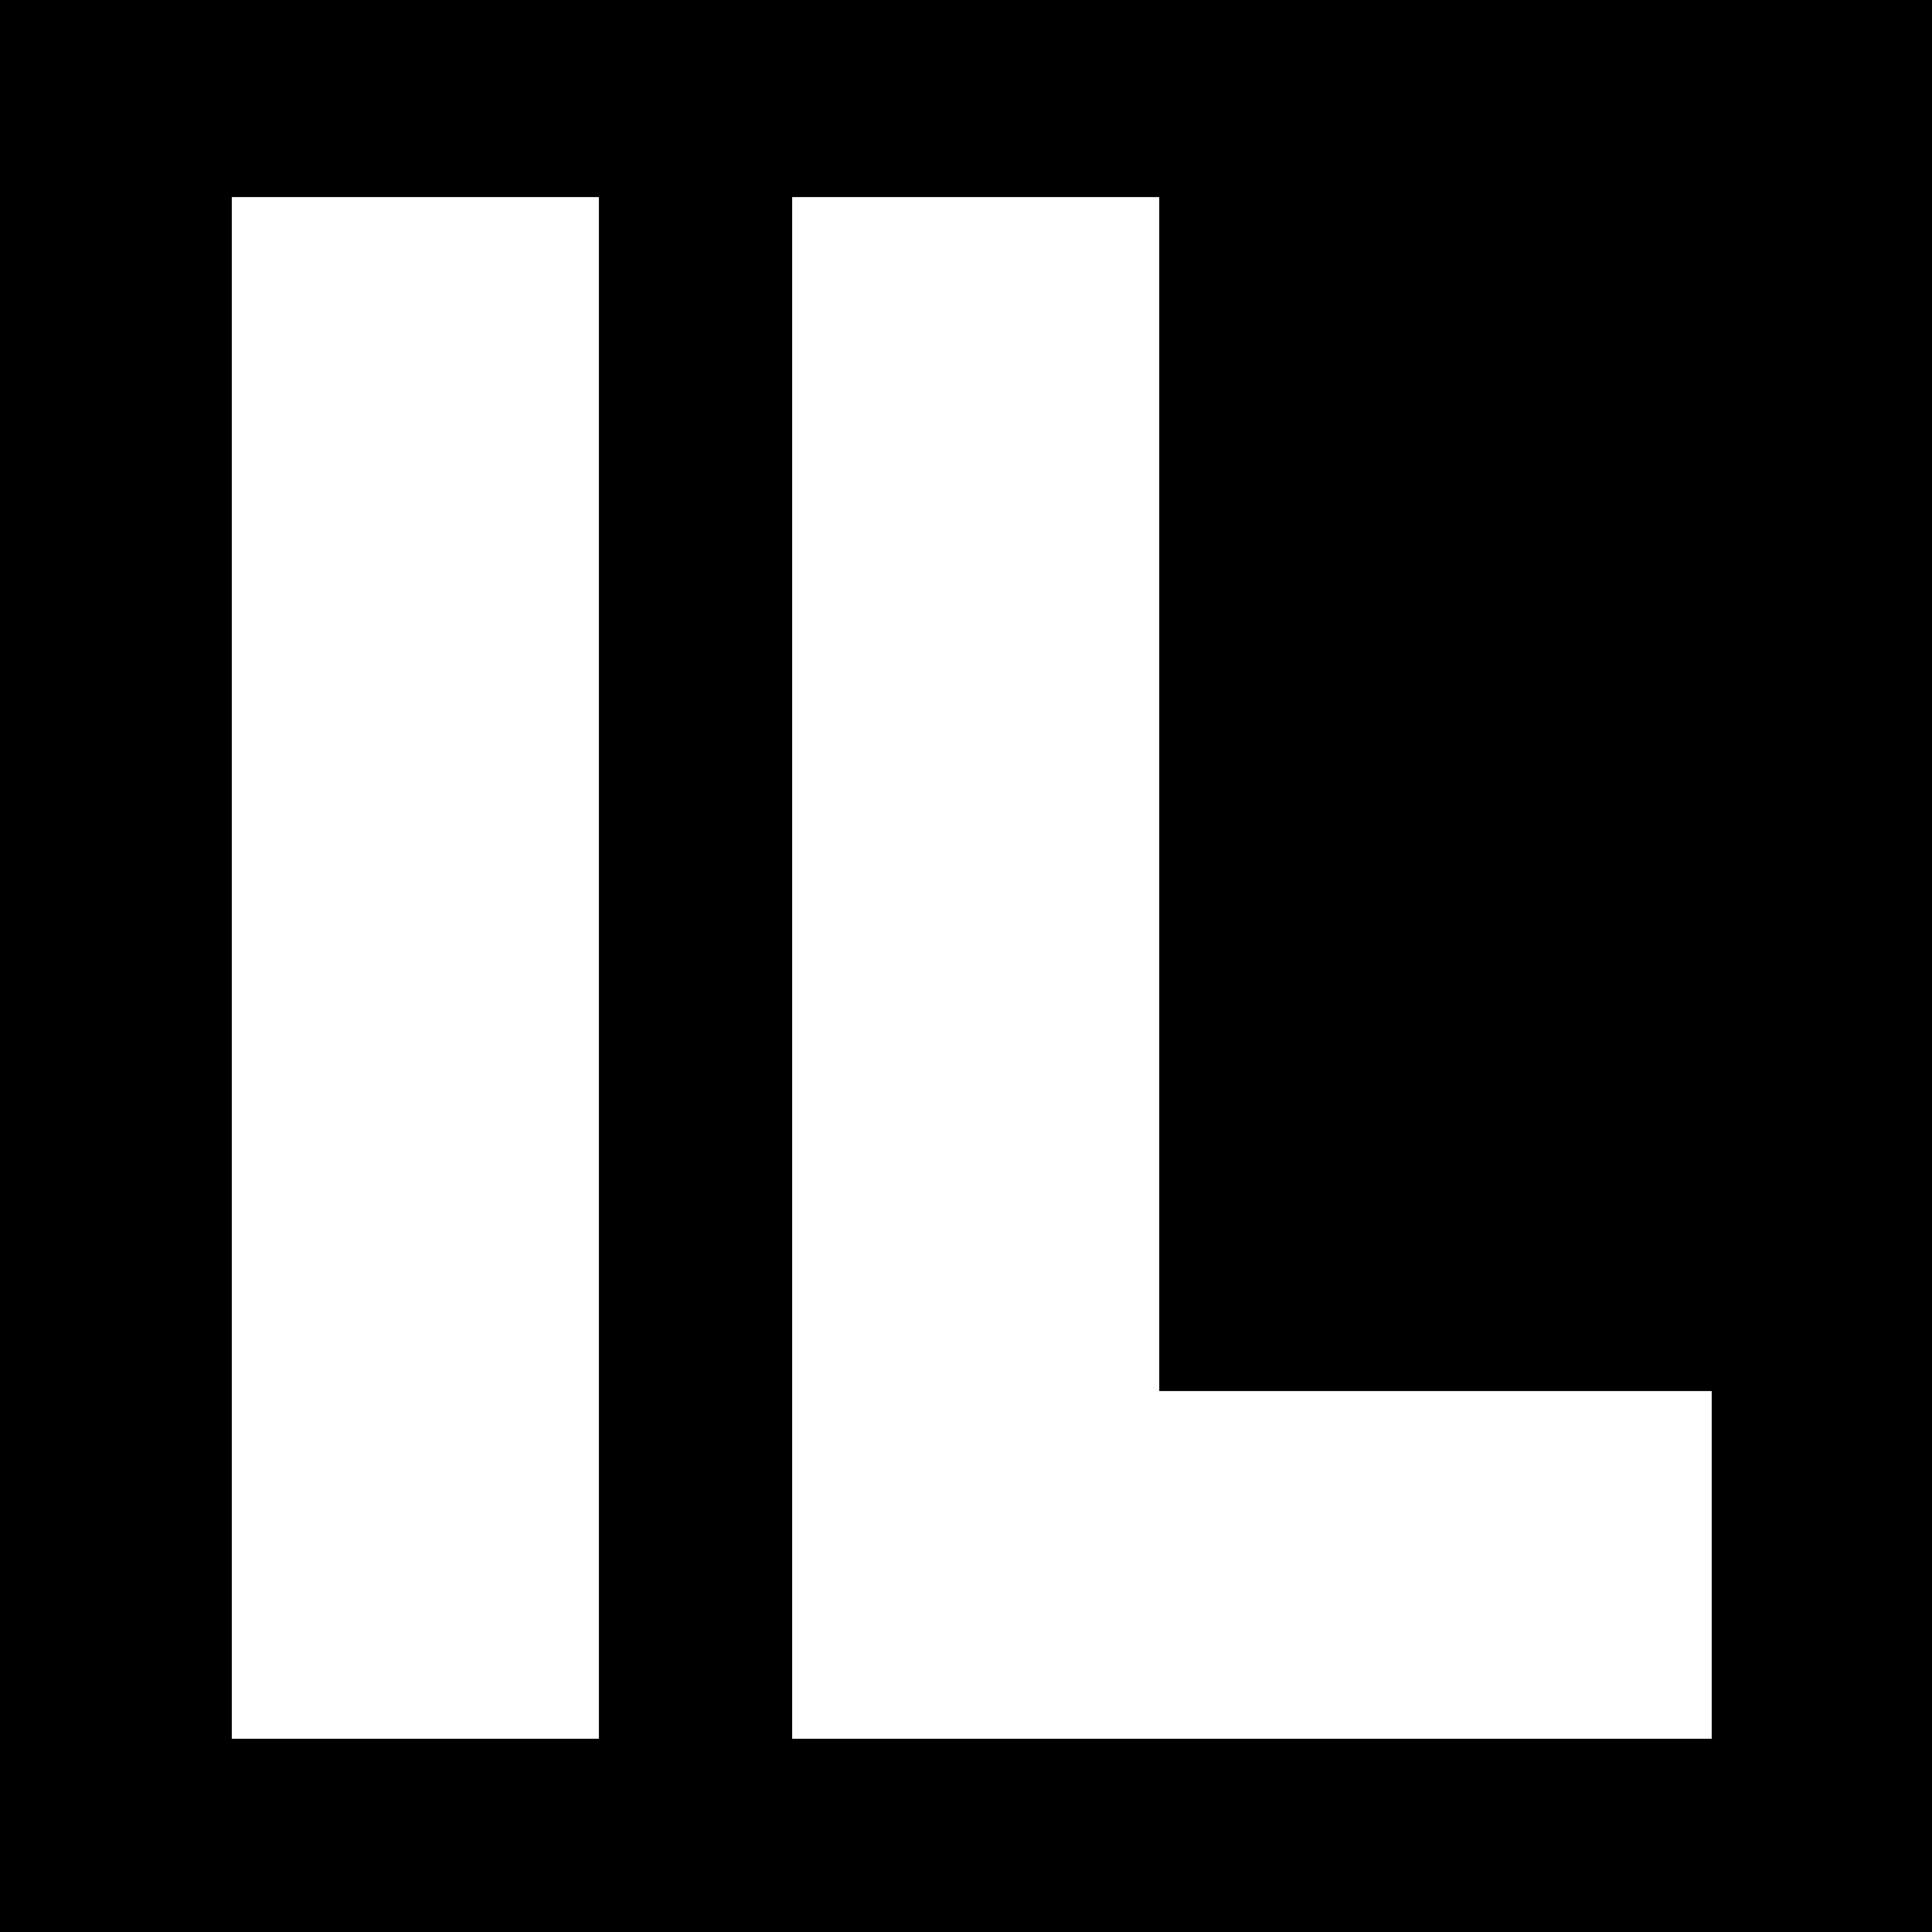 <svg width="32" height="32" viewBox="0 0 32 32" fill="none" xmlns="http://www.w3.org/2000/svg">
<rect x="0" y="0" width="32" height="32" fill="#808080" stroke="none"/>
<g clip-path="url(#clip0_678_482)">
<path d="M32 0H0V32H32V0Z" fill="black"/>
<path d="M3.84 3.264H9.92V28.8H3.84V3.264Z" fill="white"/>
<path d="M13.12 3.264H19.2V23.04H28.352V28.8H13.12V3.264Z" fill="white"/>
</g>
<defs>
<clipPath id="clip0_678_482">
<rect width="32" height="32" fill="white"/>
</clipPath>
</defs>
</svg>
